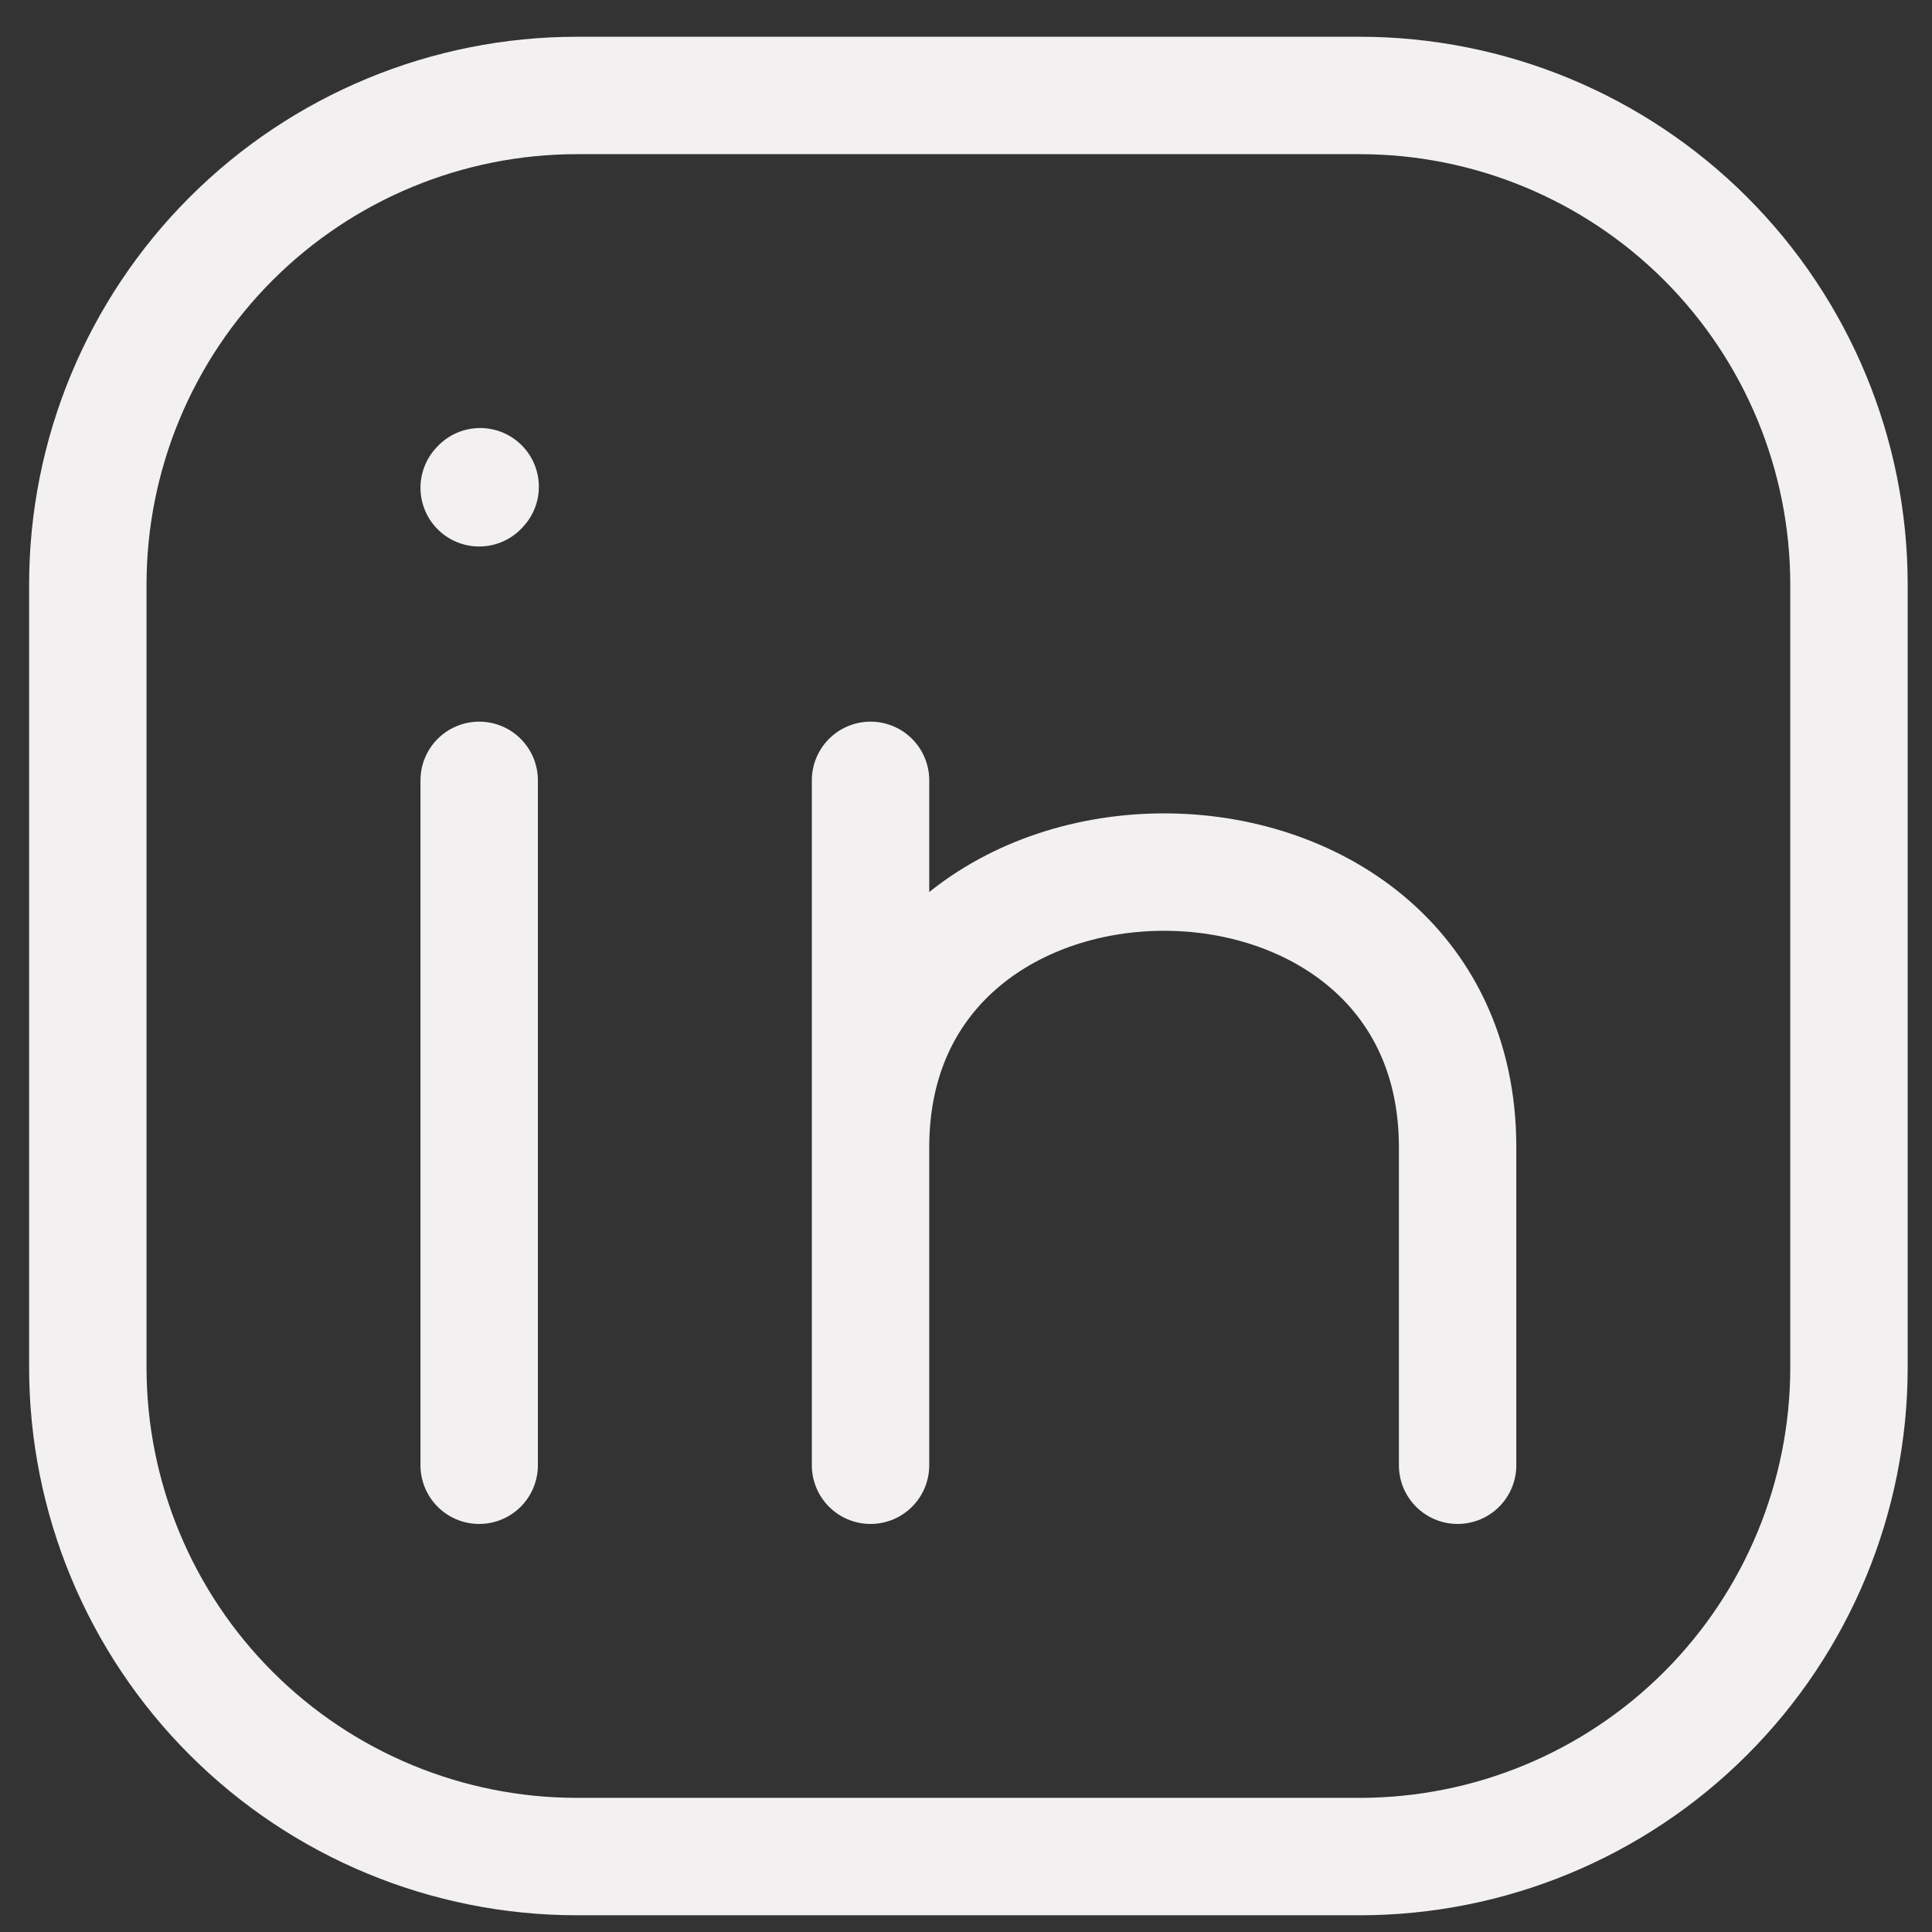 <?xml version="1.0" encoding="UTF-8"?> <svg xmlns="http://www.w3.org/2000/svg" width="44" height="44" viewBox="0 0 44 44" fill="none"><rect x="0" y="0" width="44" height="44" fill="#333333" stroke="none"/><path d="M10.913 33.37V17.772M42.109 13.315V31.141C42.109 34.096 40.935 36.93 38.846 39.019C36.756 41.109 33.922 42.282 30.967 42.282H13.141C10.186 42.282 7.353 41.109 5.263 39.019C3.174 36.93 2 34.096 2 31.141V13.315C2 10.36 3.174 7.526 5.263 5.437C7.353 3.348 10.186 2.174 13.141 2.174H30.967C33.922 2.174 36.756 3.348 38.846 5.437C40.935 7.526 42.109 10.36 42.109 13.315Z" stroke="#F2F0F0" stroke-width="2.674" stroke-linecap="round" stroke-linejoin="round"></path><path d="M19.826 33.37V26.128M19.826 26.128V17.772M19.826 26.128C19.826 17.772 33.196 17.772 33.196 26.128V33.37M10.913 11.109L10.935 11.085" stroke="#F2F0F0" stroke-width="2.674" stroke-linecap="round" stroke-linejoin="round"></path></svg> 